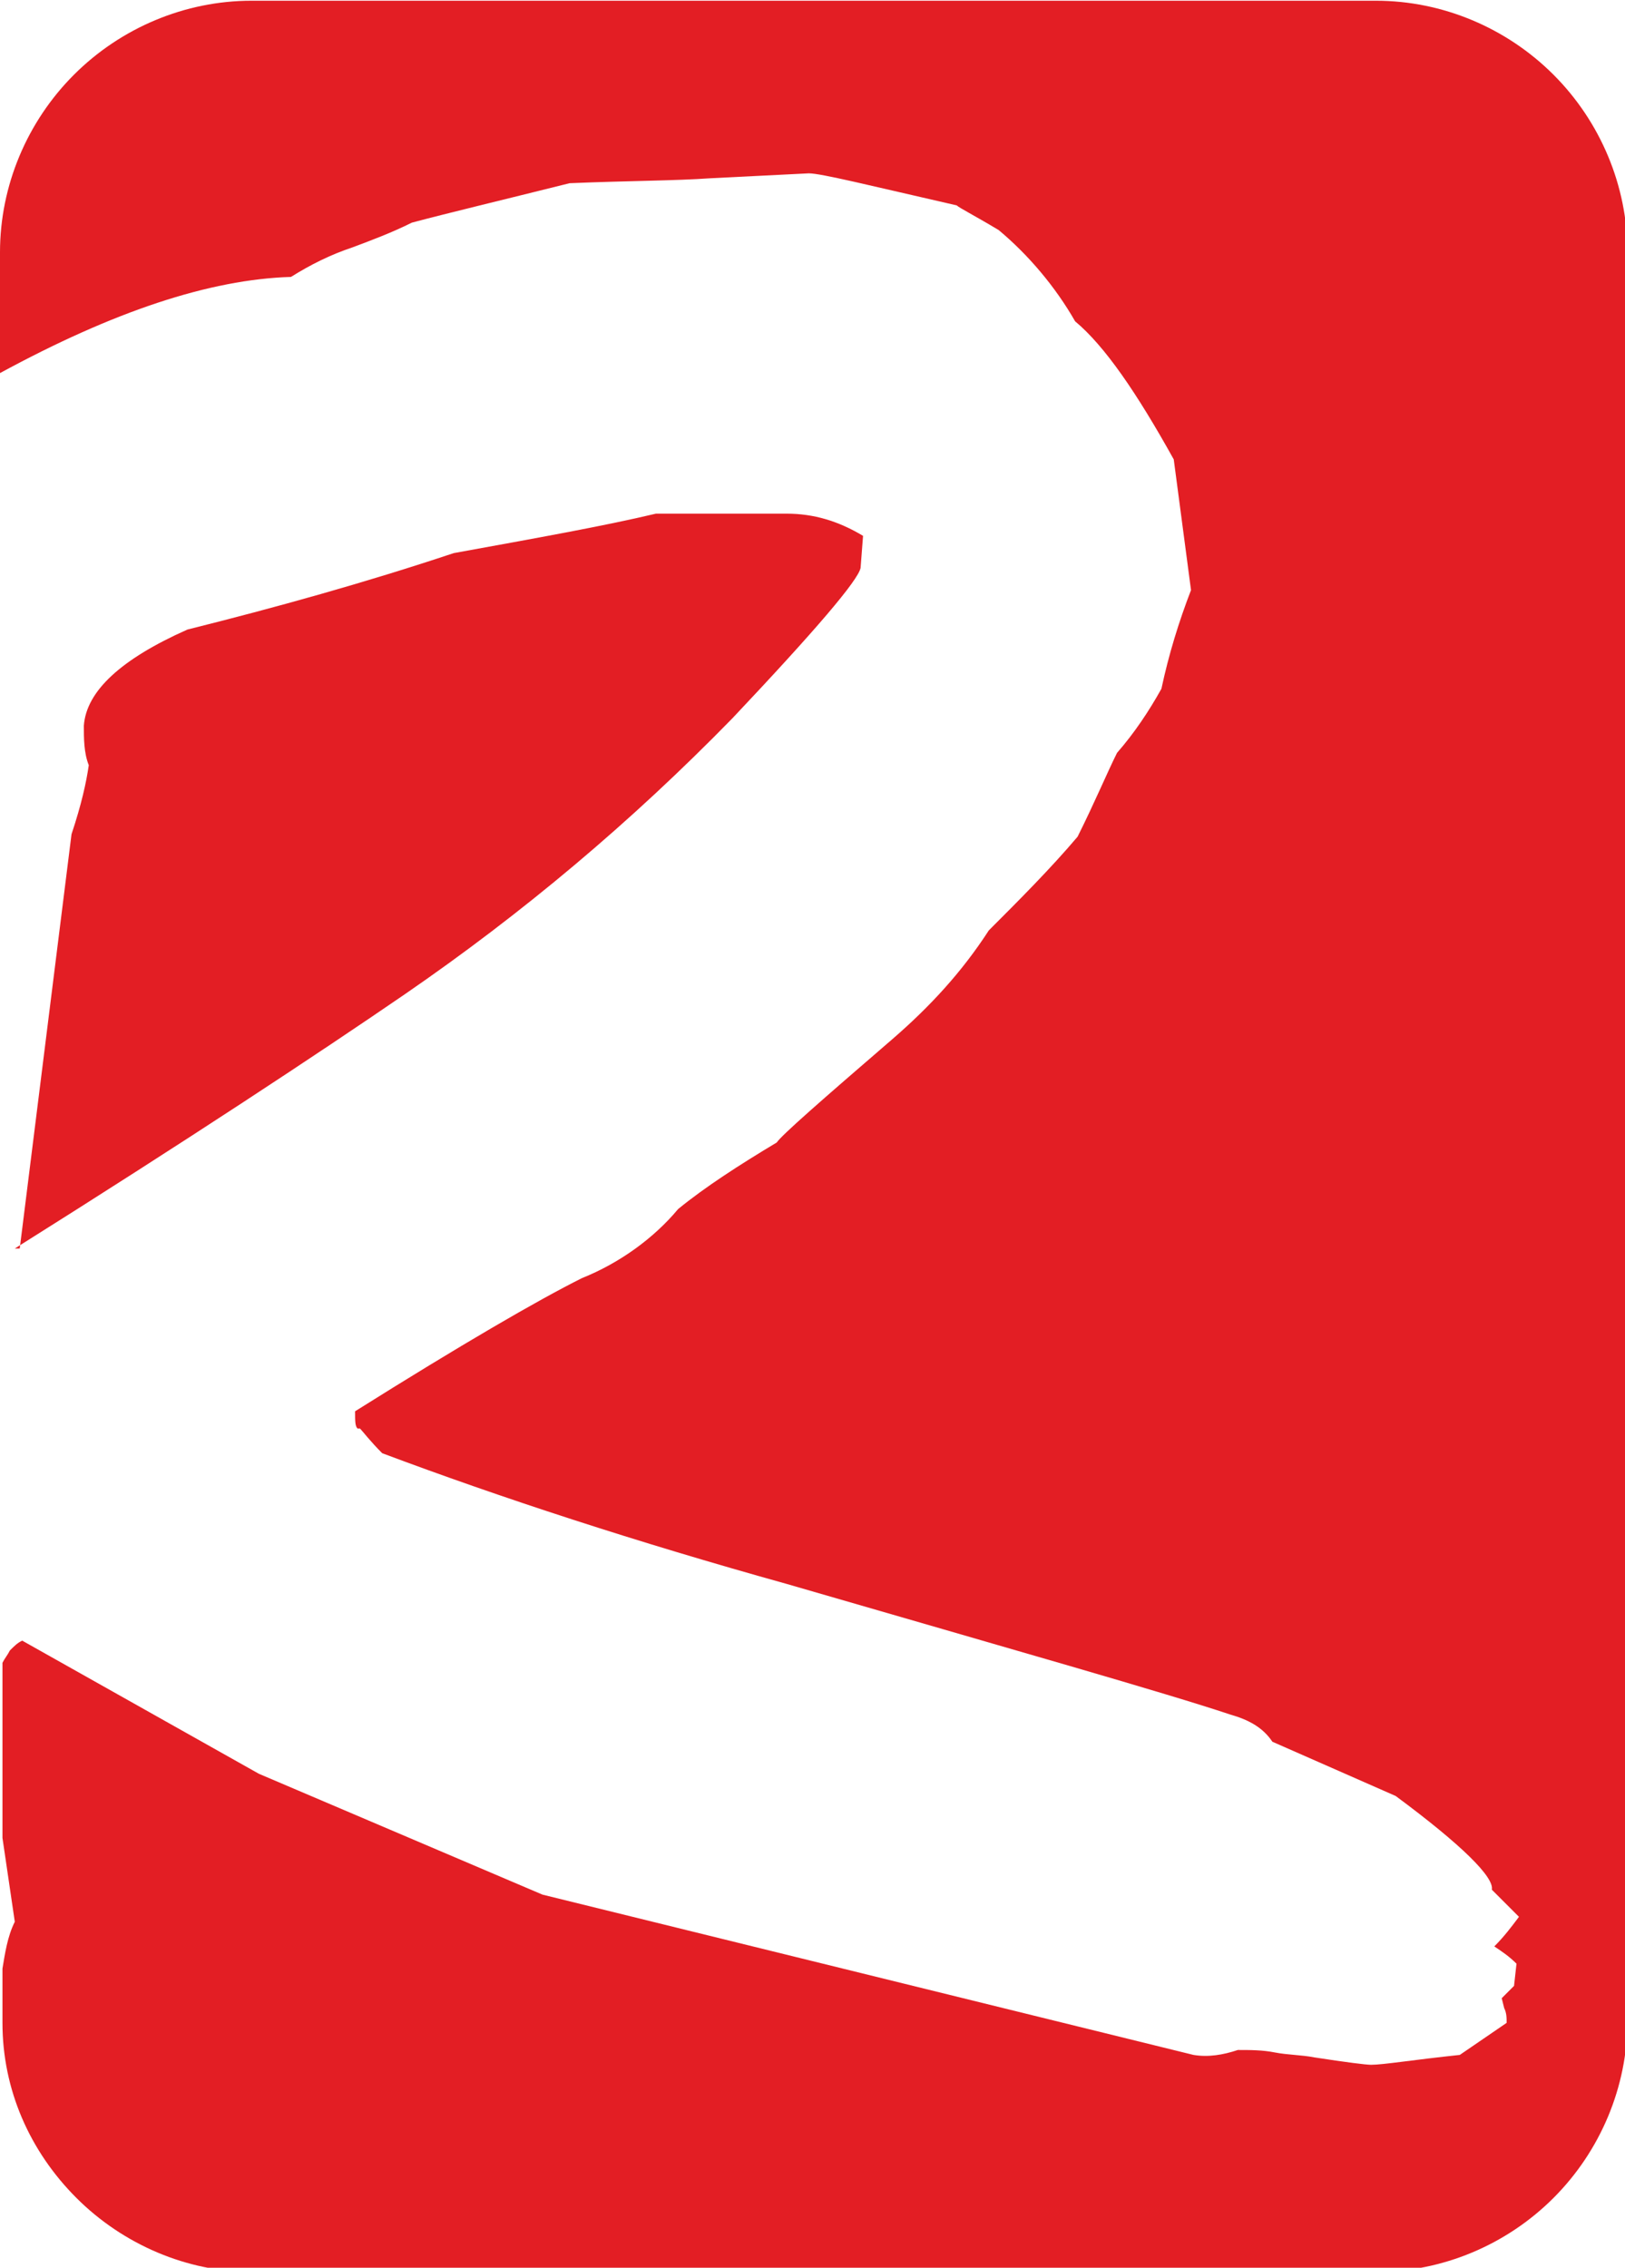 <?xml version="1.0" encoding="UTF-8"?>
<!DOCTYPE svg PUBLIC "-//W3C//DTD SVG 1.1//EN" "http://www.w3.org/Graphics/SVG/1.1/DTD/svg11.dtd">
<!-- Creator: CorelDRAW -->
<svg xmlns="http://www.w3.org/2000/svg" xml:space="preserve" width="4.246mm" height="5.925mm" version="1.1" style="shape-rendering:geometricPrecision; text-rendering:geometricPrecision; image-rendering:optimizeQuality; fill-rule:evenodd; clip-rule:evenodd"
viewBox="0 0 6.59 9.19"
 xmlns:xlink="http://www.w3.org/1999/xlink"
 xmlns:xodm="http://www.corel.com/coreldraw/odm/2003">
 <defs>
  <style type="text/css">
   <![CDATA[
    .fil0 {fill:#E31E24;fill-rule:nonzero}
   ]]>
  </style>
 </defs>
 <g id="Ebene_x0020_1">
  <path class="fil0" d="M5.58 0l-4.56 0c-0.27,0 -0.53,0.11 -0.72,0.3 -0.19,0.19 -0.3,0.45 -0.3,0.72l0 0.49c0.46,-0.25 0.85,-0.38 1.18,-0.39 0.08,-0.05 0.16,-0.09 0.25,-0.12 0.08,-0.03 0.16,-0.06 0.24,-0.1 0.15,-0.04 0.36,-0.09 0.64,-0.16 0.24,-0.01 0.43,-0.01 0.57,-0.02l0.4 -0.02c0.05,0 0.25,0.05 0.6,0.13 0.01,0.01 0.07,0.04 0.17,0.1 0.12,0.1 0.23,0.23 0.31,0.37 0.12,0.1 0.25,0.29 0.4,0.56l0.07 0.53c-0.05,0.13 -0.09,0.26 -0.12,0.4 -0.05,0.09 -0.11,0.18 -0.18,0.26 -0.04,0.08 -0.09,0.2 -0.16,0.34 -0.11,0.13 -0.24,0.26 -0.36,0.38 -0.11,0.17 -0.24,0.31 -0.39,0.44 -0.29,0.25 -0.45,0.39 -0.47,0.42 -0.15,0.09 -0.29,0.18 -0.4,0.27 -0.1,0.12 -0.24,0.22 -0.39,0.28 -0.18,0.09 -0.49,0.27 -0.92,0.54 -0,0.04 0,0.06 0.01,0.07l0.01 -0c0.01,0.01 0.04,0.05 0.09,0.1 0.48,0.18 1.03,0.36 1.64,0.53 0.93,0.27 1.53,0.44 1.8,0.53 0.07,0.02 0.13,0.05 0.17,0.11l0.5 0.22c0.27,0.2 0.4,0.33 0.39,0.38l0.11 0.11c-0.03,0.04 -0.06,0.08 -0.1,0.12 0.03,0.02 0.06,0.04 0.09,0.07l-0.01 0.09 -0.05 0.05 0.01 0.04c0.01,0.02 0.01,0.04 0.01,0.06l-0.19 0.13c-0.19,0.02 -0.31,0.04 -0.36,0.04l0.01 0 -0.03 0 0.02 0c-0.02,-0 -0.1,-0.01 -0.23,-0.03 -0.05,-0.01 -0.11,-0.01 -0.16,-0.02 -0.05,-0.01 -0.1,-0.01 -0.15,-0.01 -0.06,0.02 -0.12,0.03 -0.18,0.02l-2.64 -0.65 -1.15 -0.49 -0.96 -0.54c-0.02,0.01 -0.03,0.02 -0.05,0.04 -0.01,0.02 -0.02,0.03 -0.03,0.05l0 0.71 0.05 0.34c-0.03,0.06 -0.04,0.13 -0.05,0.19 -0,0.02 -0,0.04 0,0.06l0 0.16c0,0.27 0.11,0.52 0.3,0.71 0.19,0.19 0.45,0.3 0.71,0.3l4.56 0c0.27,0 0.53,-0.11 0.72,-0.3 0.19,-0.19 0.3,-0.45 0.3,-0.72l0 -7.17c0,-0.27 -0.11,-0.53 -0.3,-0.72 -0.19,-0.19 -0.45,-0.3 -0.72,-0.3z"/>
  <path class="fil0" d="M0.06 5.06c0.7,-0.44 1.23,-0.79 1.58,-1.03 0.48,-0.33 0.92,-0.7 1.33,-1.12 0.34,-0.36 0.51,-0.56 0.52,-0.61l0.01 -0.13c-0.1,-0.06 -0.2,-0.09 -0.31,-0.09l-0.23 0 -0.3 0c-0.21,0.05 -0.49,0.1 -0.82,0.16 -0.36,0.12 -0.72,0.22 -1.08,0.31 -0.27,0.12 -0.41,0.25 -0.42,0.39 -0,0.05 0,0.11 0.02,0.16 -0.01,0.07 -0.03,0.16 -0.07,0.28l-0.21 1.68z"/>
 </g>
</svg>
